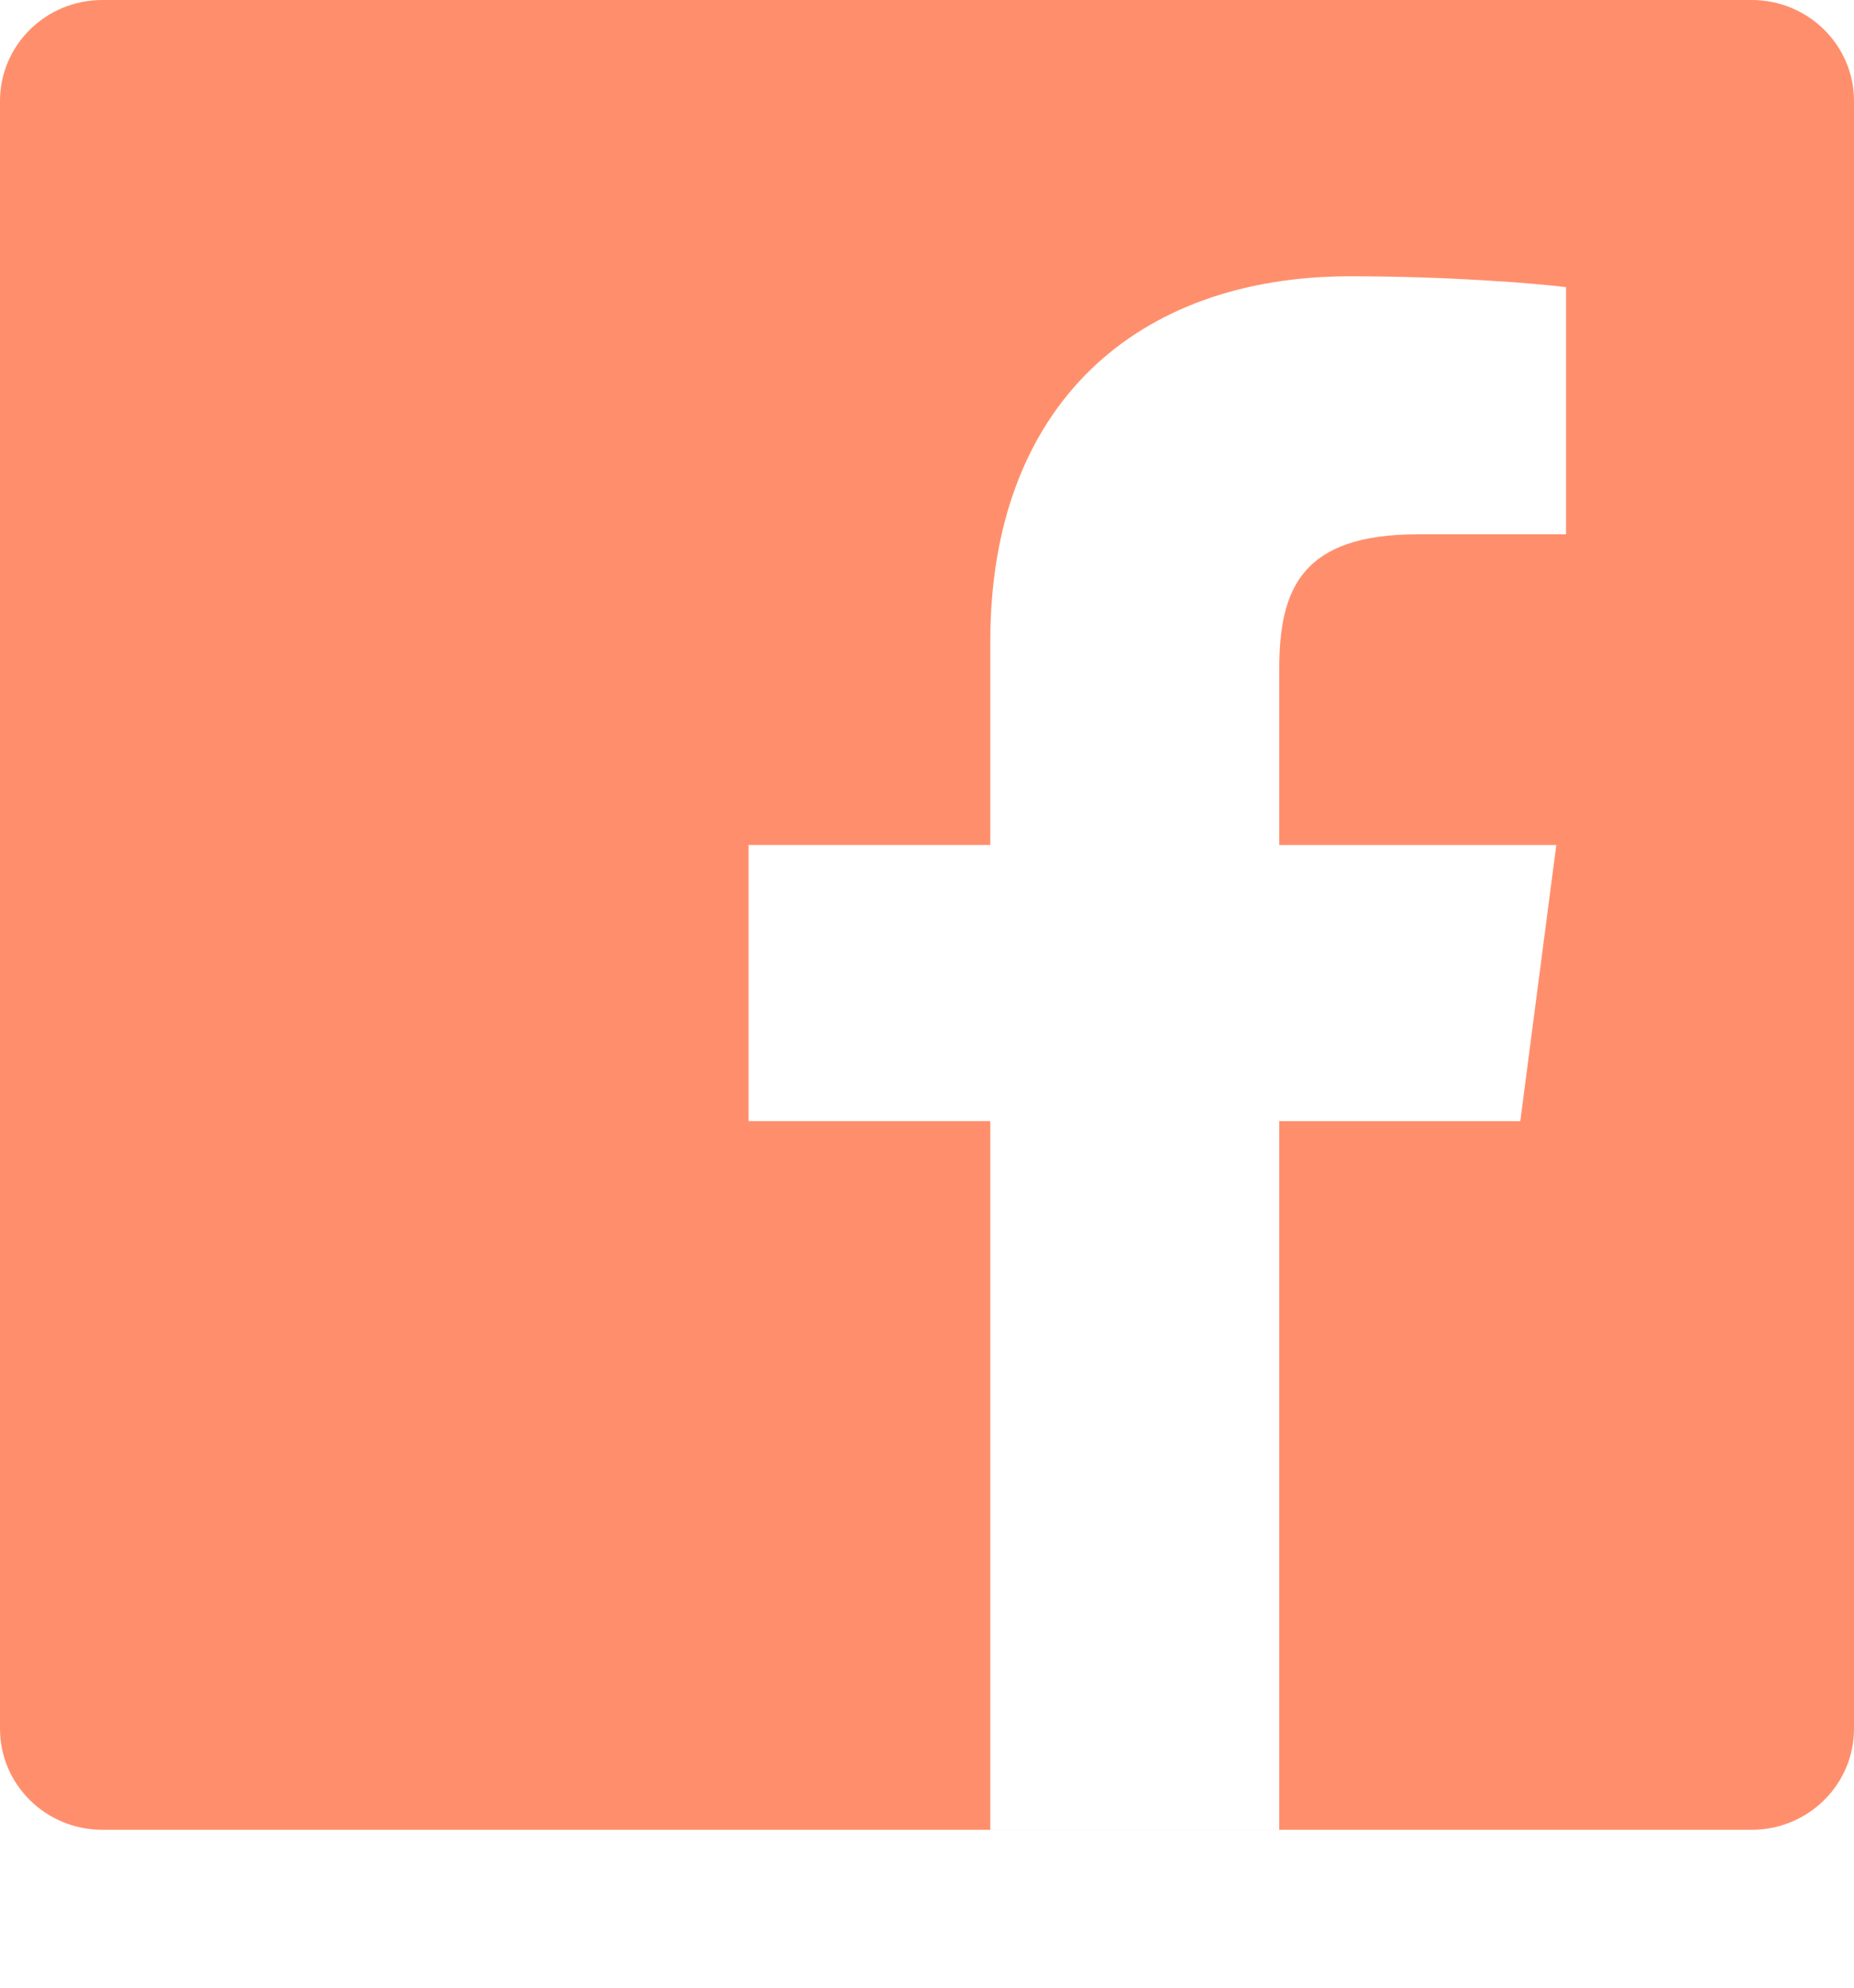 <svg width="28" height="30" viewBox="0 0 28 30" fill="none" xmlns="http://www.w3.org/2000/svg"><path fill-rule="evenodd" clip-rule="evenodd" d="M26.455 27.617c.853 0 1.545-.683 1.545-1.524V1.524C28 .682 27.308 0 26.455 0H1.545C.692 0 0 .682 0 1.524v24.569c0 .841.692 1.524 1.545 1.524h24.91zm-7.135 0V16.922h3.64l.544-4.168H19.32v-2.66c0-1.208.34-2.03 2.094-2.03h2.237V4.334c-.387-.05-1.715-.164-3.26-.164-3.227 0-5.435 1.942-5.435 5.51v3.073h-3.65v4.168h3.65v10.695h4.364z" fill="#FF8F6C"/></svg>